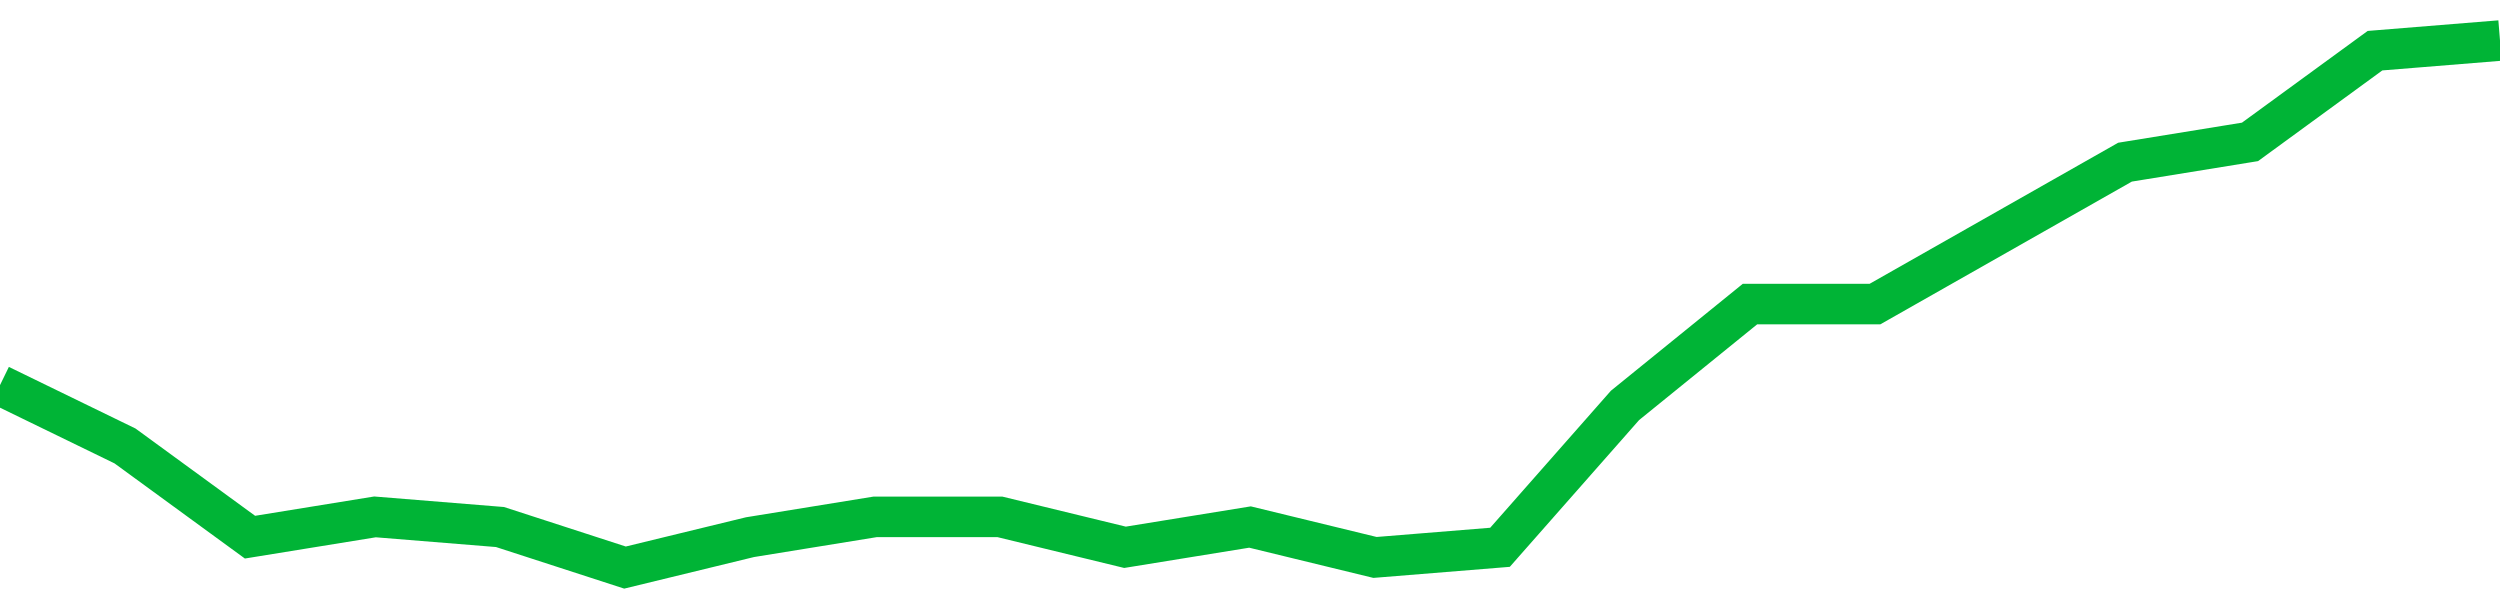 <!-- Generated with https://github.com/jxxe/sparkline/ --><svg viewBox="0 0 185 45" class="sparkline" xmlns="http://www.w3.org/2000/svg"><path class="sparkline--fill" d="M 0 28.5 L 0 28.5 L 9.25 33 L 18.5 39.75 L 27.75 38.25 L 37 39 L 46.25 42 L 55.5 39.75 L 64.75 38.25 L 74 38.25 L 83.25 40.5 L 92.5 39 L 101.75 41.25 L 111 40.5 L 120.25 30 L 129.5 22.5 L 138.75 22.5 L 148 17.25 L 157.25 12 L 166.5 10.5 L 175.75 3.75 L 185 3 V 45 L 0 45 Z" stroke="none" fill="none" ></path><path class="sparkline--line" d="M 0 28.5 L 0 28.5 L 9.25 33 L 18.5 39.75 L 27.75 38.25 L 37 39 L 46.25 42 L 55.5 39.75 L 64.75 38.25 L 74 38.25 L 83.25 40.5 L 92.5 39 L 101.75 41.25 L 111 40.5 L 120.25 30 L 129.5 22.5 L 138.75 22.5 L 148 17.25 L 157.25 12 L 166.5 10.5 L 175.75 3.75 L 185 3" fill="none" stroke-width="3" stroke="#00B436" ></path></svg>